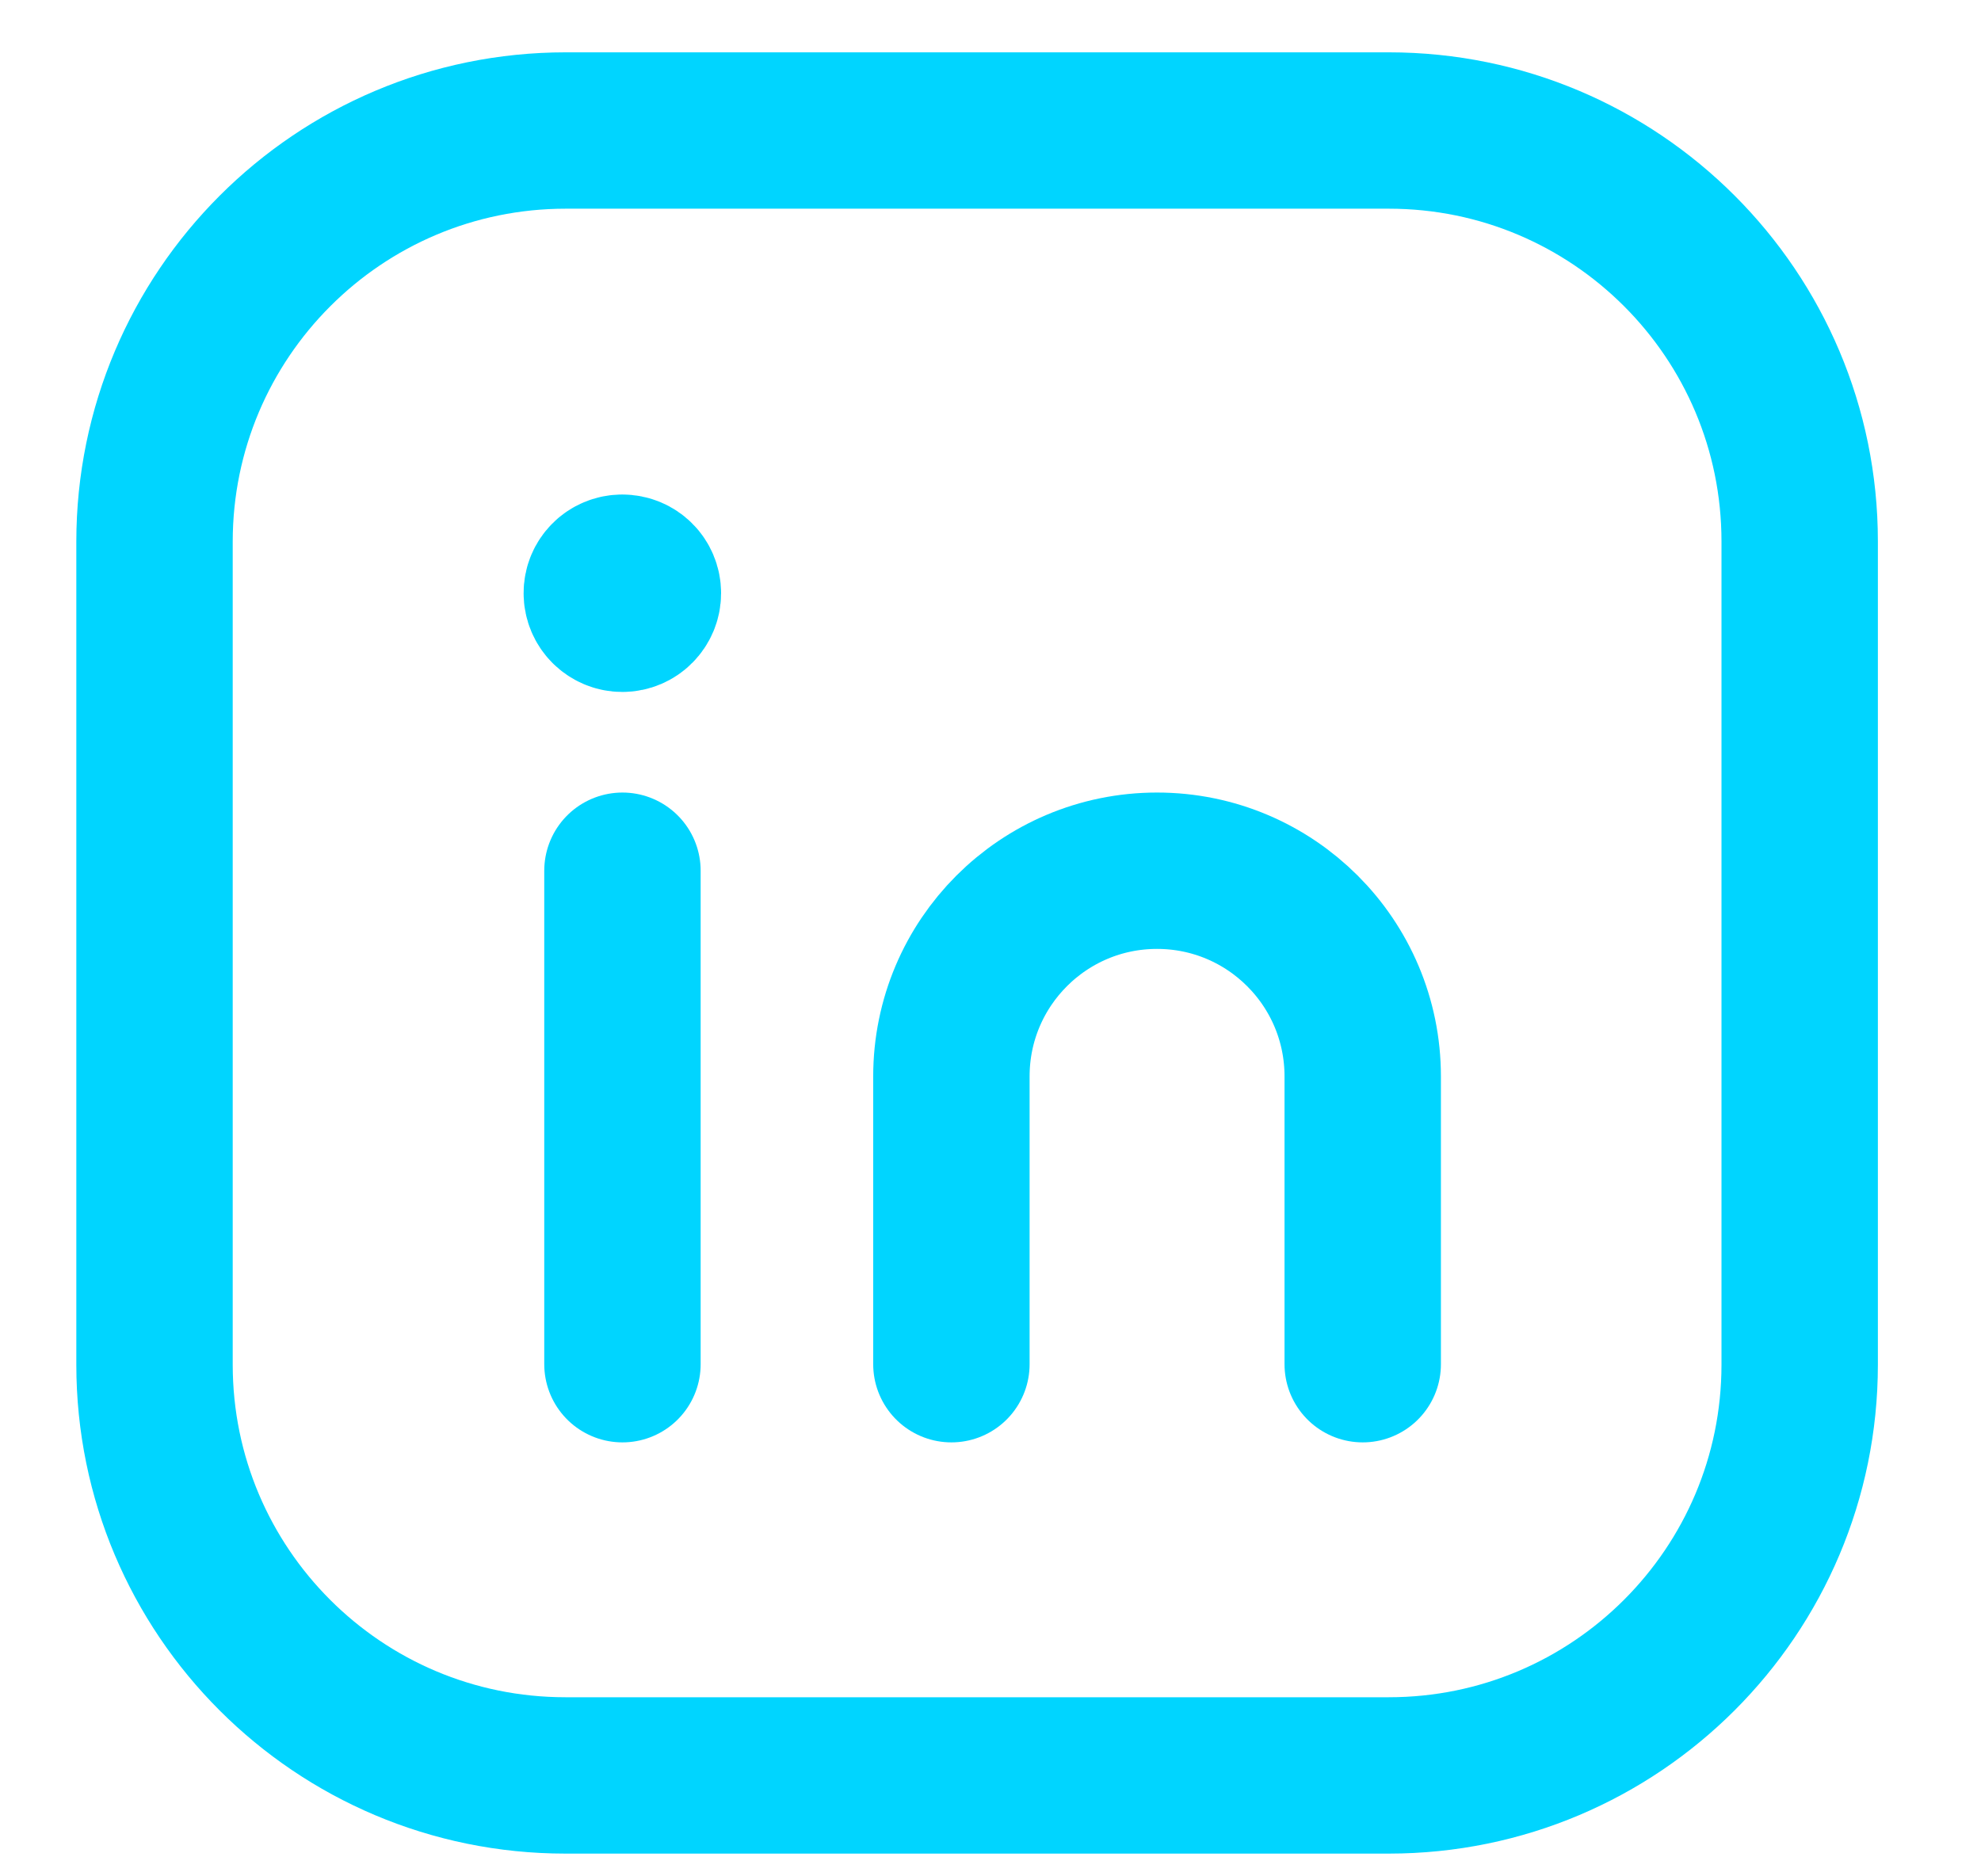 <svg width="19" height="18" viewBox="0 0 19 18" fill="none" xmlns="http://www.w3.org/2000/svg">
<path fill-rule="evenodd" clip-rule="evenodd" d="M5.426 1.252H13.32C15.496 1.252 17.261 3.017 17.261 5.194V13.091C17.261 15.267 15.496 17.032 13.32 17.032H5.423C3.246 17.032 1.482 15.267 1.482 13.091V5.197C1.482 3.019 3.248 1.252 5.426 1.252V1.252Z" stroke="#00D5FF" stroke-width="1.5" stroke-linecap="round" stroke-linejoin="round"/>
<path d="M5.97 8.353V13.087" stroke="#00D5FF" stroke-width="1.5" stroke-linecap="round" stroke-linejoin="round"/>
<path d="M9.125 13.087V10.326C9.125 9.236 10.008 8.353 11.097 8.353V8.353C12.187 8.353 13.07 9.236 13.07 10.326V13.087" stroke="#00D5FF" stroke-width="1.5" stroke-linecap="round" stroke-linejoin="round"/>
<path d="M5.968 5.494C5.859 5.494 5.771 5.582 5.772 5.691C5.772 5.799 5.86 5.888 5.969 5.888C6.078 5.888 6.166 5.799 6.166 5.691C6.166 5.581 6.078 5.494 5.968 5.494" stroke="#00D5FF" stroke-width="1.5" stroke-linecap="round" stroke-linejoin="round"/>
</svg>
